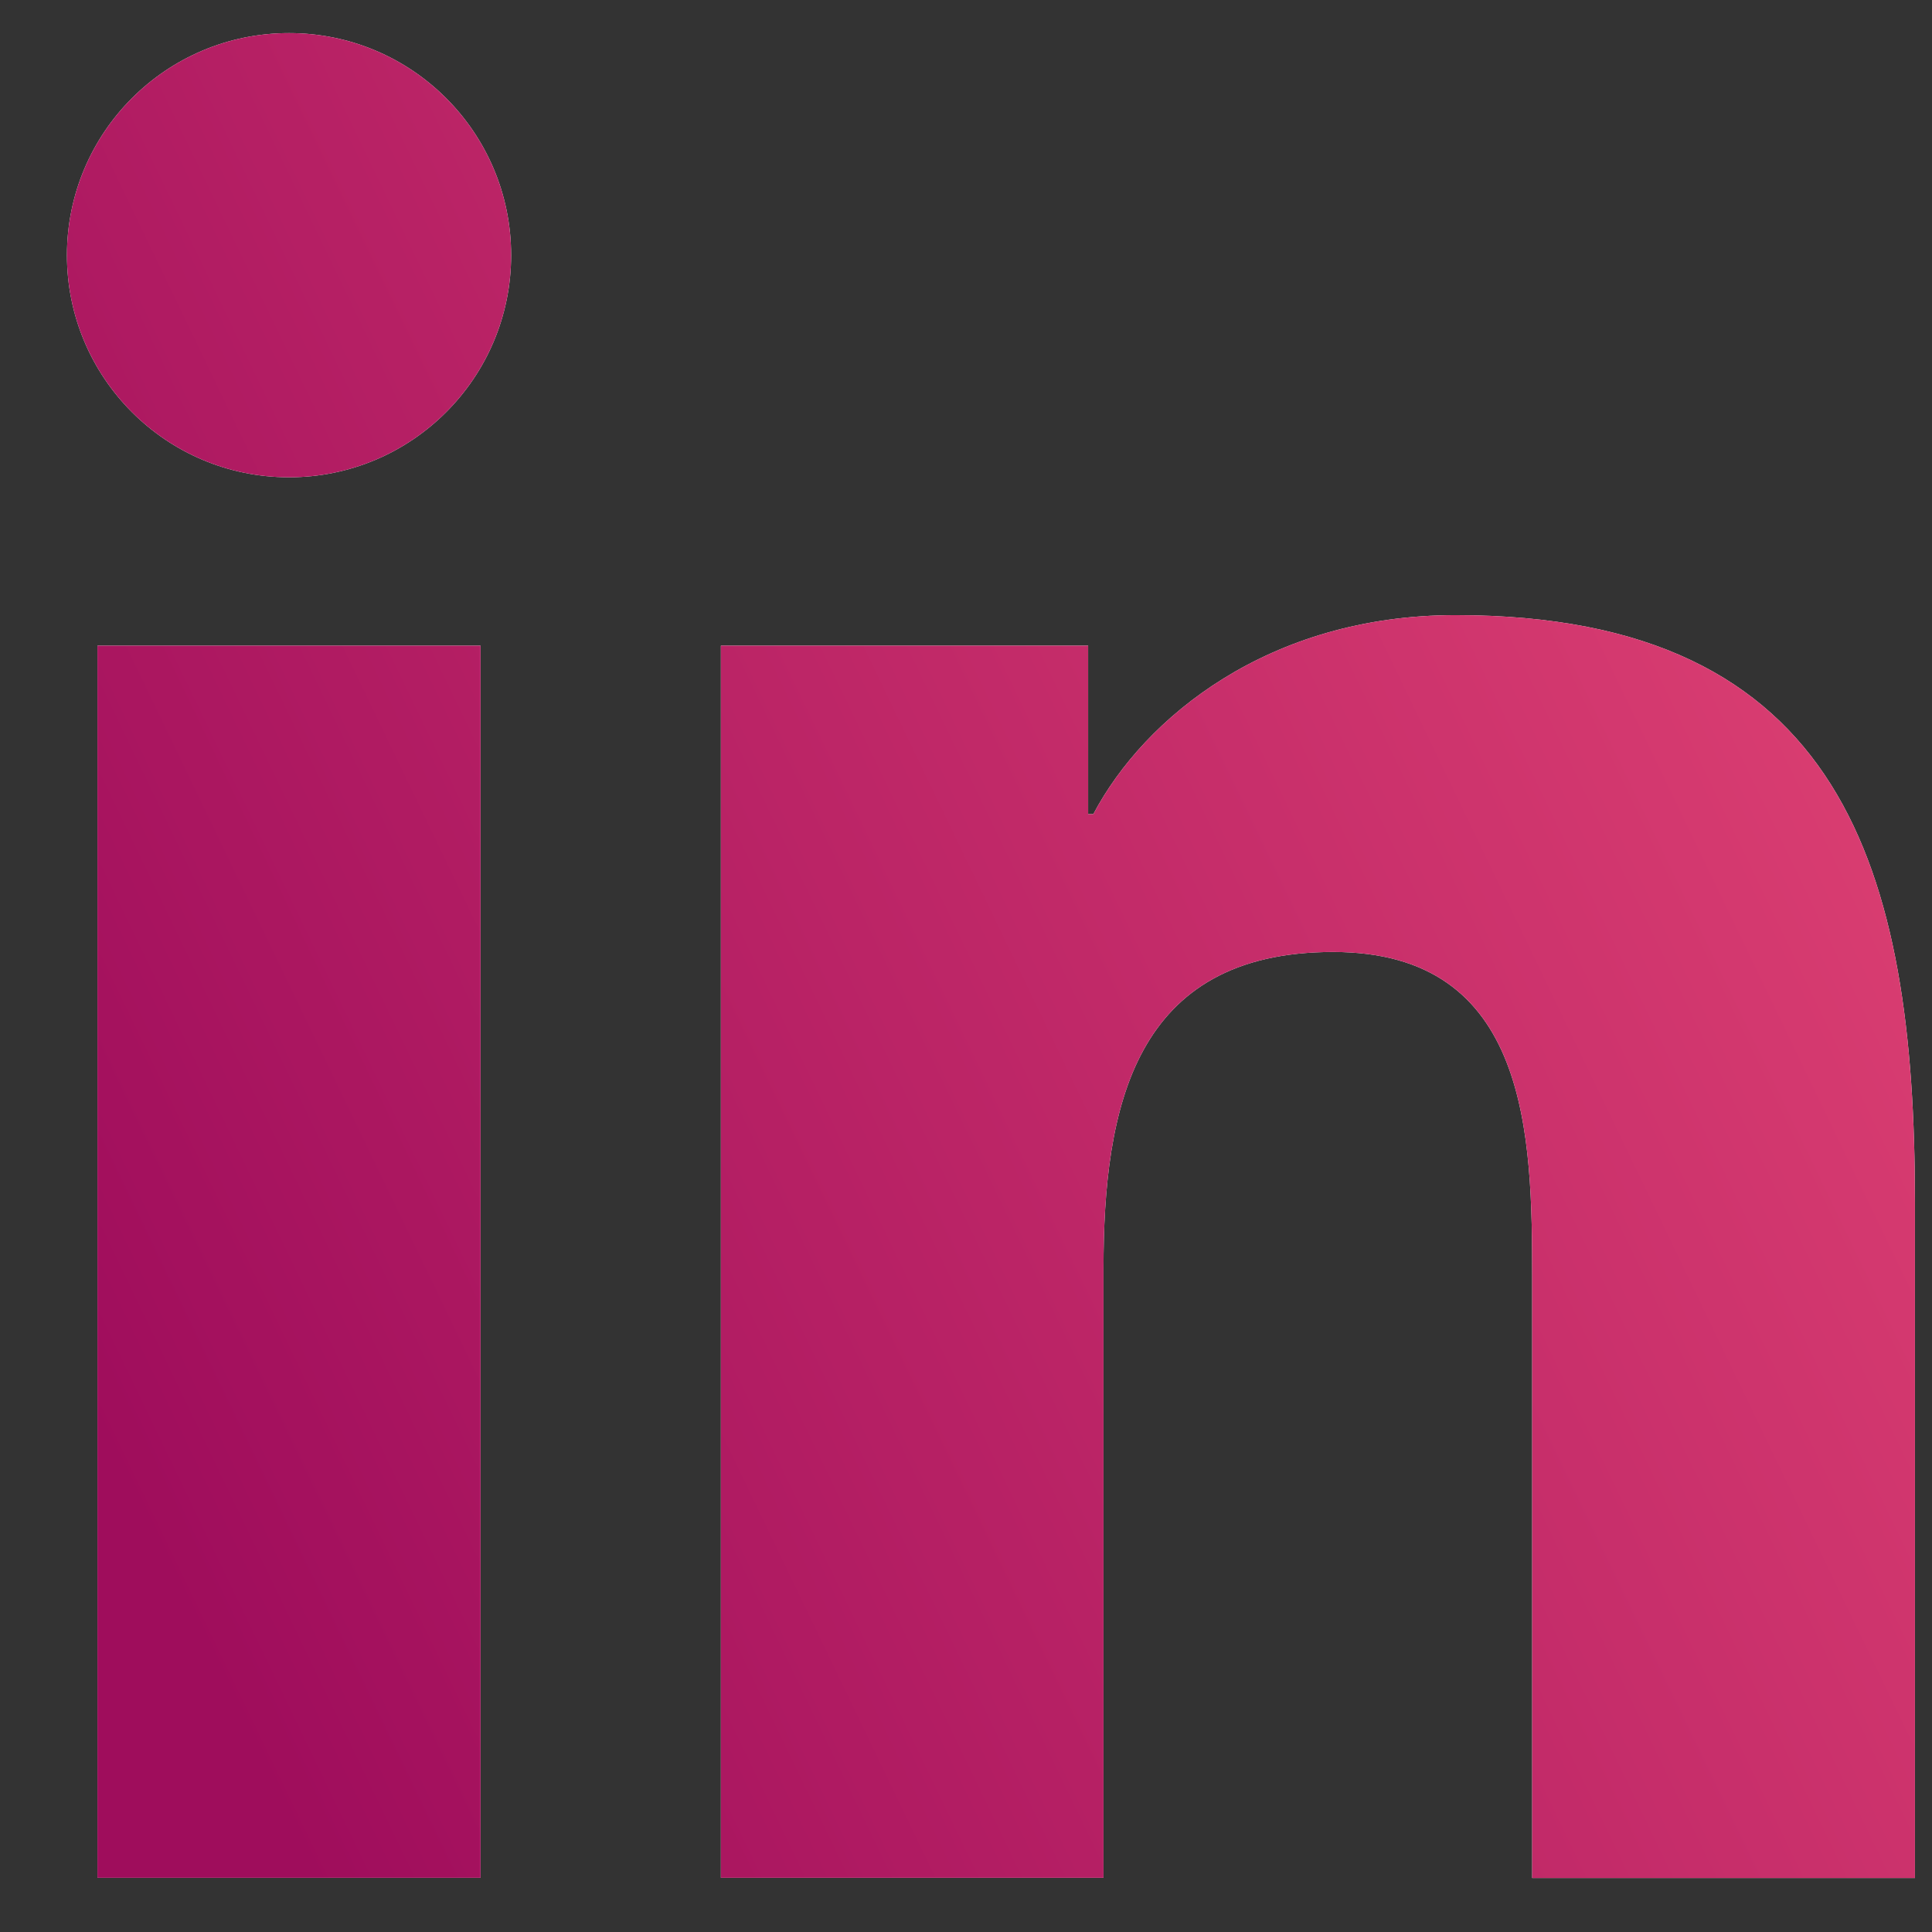 <svg width="23" height="23" viewBox="0 0 23 23" fill="none" xmlns="http://www.w3.org/2000/svg">
<rect x="0" y="0" width="23" height="23" fill="#333333" stroke="none"/>
<path fill-rule="evenodd" clip-rule="evenodd" d="M6.085 3.038C6.085 4.498 4.901 5.682 3.441 5.682C1.981 5.682 0.797 4.498 0.797 3.038C0.797 1.577 1.981 0.394 3.441 0.394C4.901 0.394 6.085 1.577 6.085 3.038ZM8.582 22.355V7.686H12.954V9.692H13.016C13.624 8.54 15.11 7.323 17.328 7.323C21.946 7.323 22.797 10.36 22.797 14.312V22.357H18.24V15.222C18.24 13.521 18.211 11.333 15.87 11.333C13.497 11.333 13.137 13.187 13.137 15.101V22.355H8.582ZM5.721 7.686H1.16V22.355H5.721V7.686Z" fill="white"/>
<path fill-rule="evenodd" clip-rule="evenodd" d="M6.085 3.038C6.085 4.498 4.901 5.682 3.441 5.682C1.981 5.682 0.797 4.498 0.797 3.038C0.797 1.577 1.981 0.394 3.441 0.394C4.901 0.394 6.085 1.577 6.085 3.038ZM8.582 22.355V7.686H12.954V9.692H13.016C13.624 8.54 15.11 7.323 17.328 7.323C21.946 7.323 22.797 10.36 22.797 14.312V22.357H18.24V15.222C18.24 13.521 18.211 11.333 15.87 11.333C13.497 11.333 13.137 13.187 13.137 15.101V22.355H8.582ZM5.721 7.686H1.16V22.355H5.721V7.686Z" fill="url(#paint0_linear_1_8070)"/>
<defs>
<linearGradient id="paint0_linear_1_8070" x1="20.911" y1="1.335" x2="-1.32" y2="12.038" gradientUnits="userSpaceOnUse">
<stop stop-color="#DF4273"/>
<stop offset="1" stop-color="#9F0D5C"/>
</linearGradient>
</defs>
</svg>
